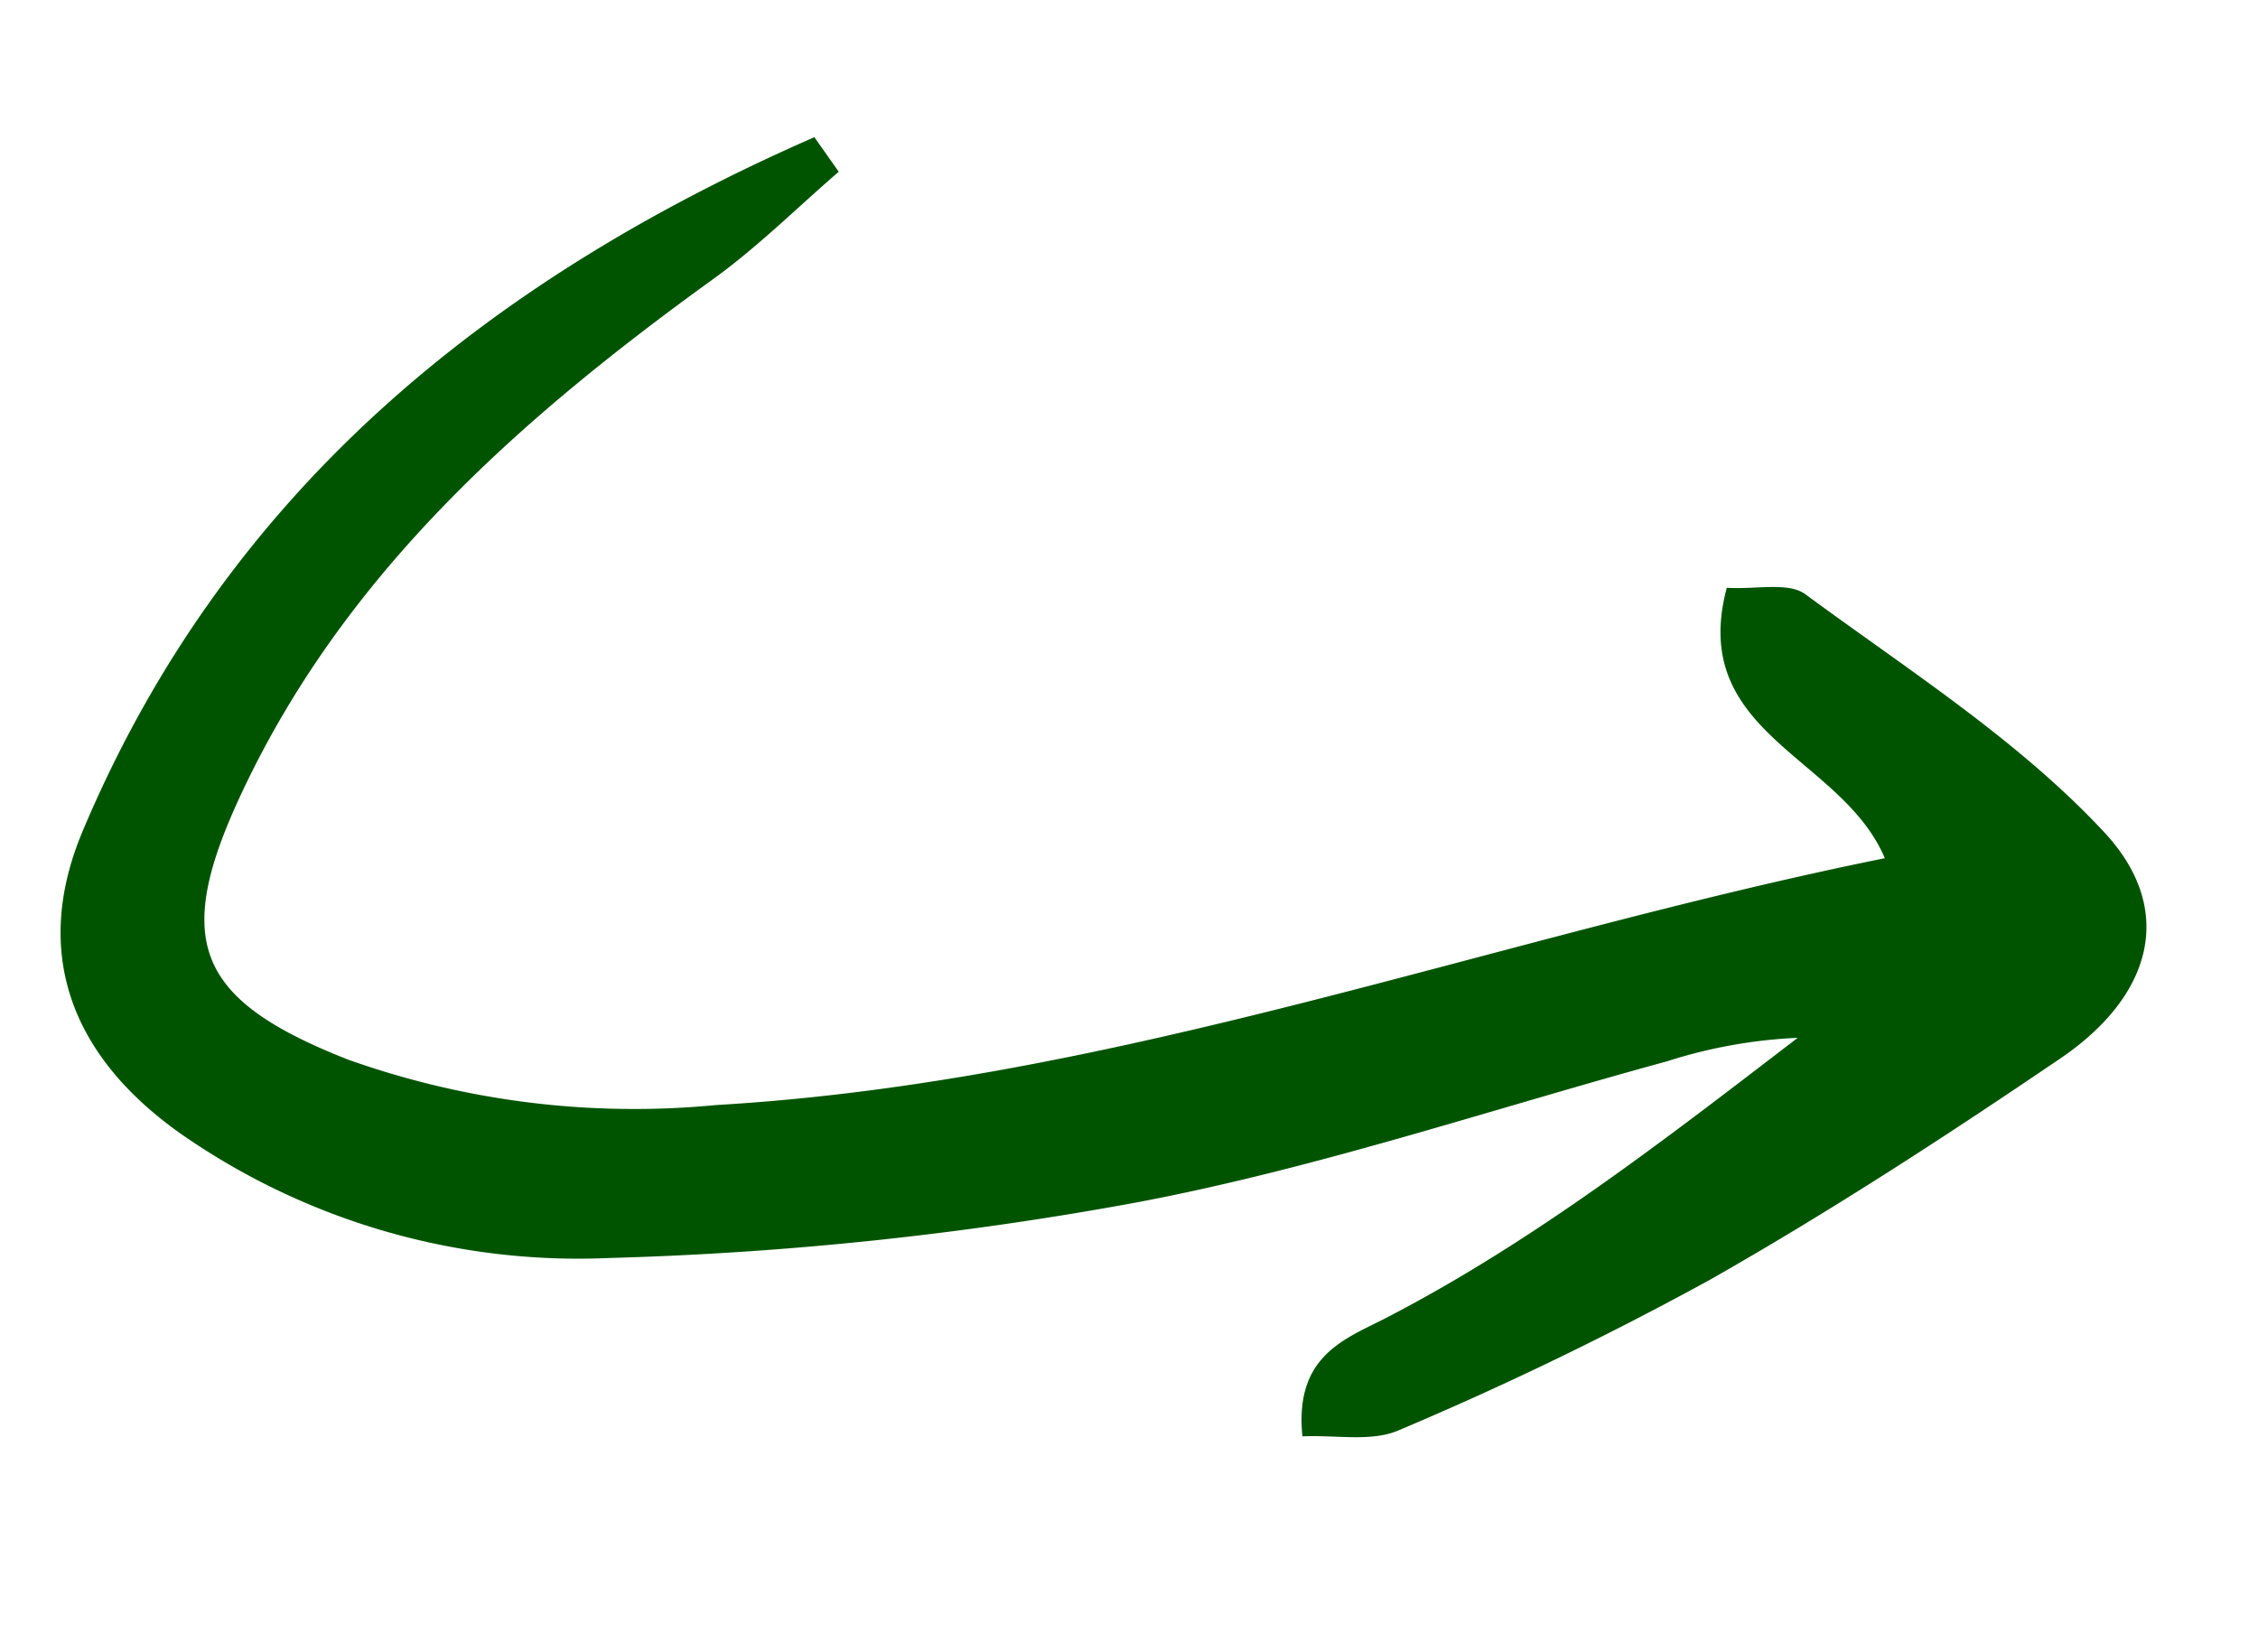 <svg xmlns="http://www.w3.org/2000/svg" width="81.429" height="59.579" viewBox="0 0 81.429 59.579"><path id="Trac&#xE9;_607" data-name="Trac&#xE9; 607" d="M42.116,19.11C34.1,9.089,24.263,1.914,11.125.107,6.5-.53,3.206,1.706,1.495,6.339A25.069,25.069,0,0,0,1.17,22.447a123.244,123.244,0,0,0,6.887,17.9c2.848,5.9,6.521,11.41,9.836,17.089a18,18,0,0,1,2.038,4.332c-4.764-3.661-9.516-7.255-13.569-11.688C5.228,48.841,4.188,47.19,1.426,48.24c.368,1.152.444,2.464,1.114,3.3A121.988,121.988,0,0,0,10.7,60.985c3.49,3.538,7.2,6.87,10.964,10.121,3.014,2.605,6.253,2.673,8.292-.586,2.409-3.851,3.819-8.344,5.494-12.625.28-.714-.3-1.763-.507-2.8C29.48,55.1,30.159,60.67,27,63.124,20.581,50.215,12.059,38.5,7.49,24.725A30.775,30.775,0,0,1,5.636,11.481c.663-5.855,2.478-7.227,8.255-6.2,8.668,1.538,15.7,6.226,22.357,11.645,1.529,1.244,3.255,2.244,4.891,3.356Z" transform="matrix(0.259, -0.966, 0.966, 0.259, 0, 40.681)" fill="#005400"></path></svg>